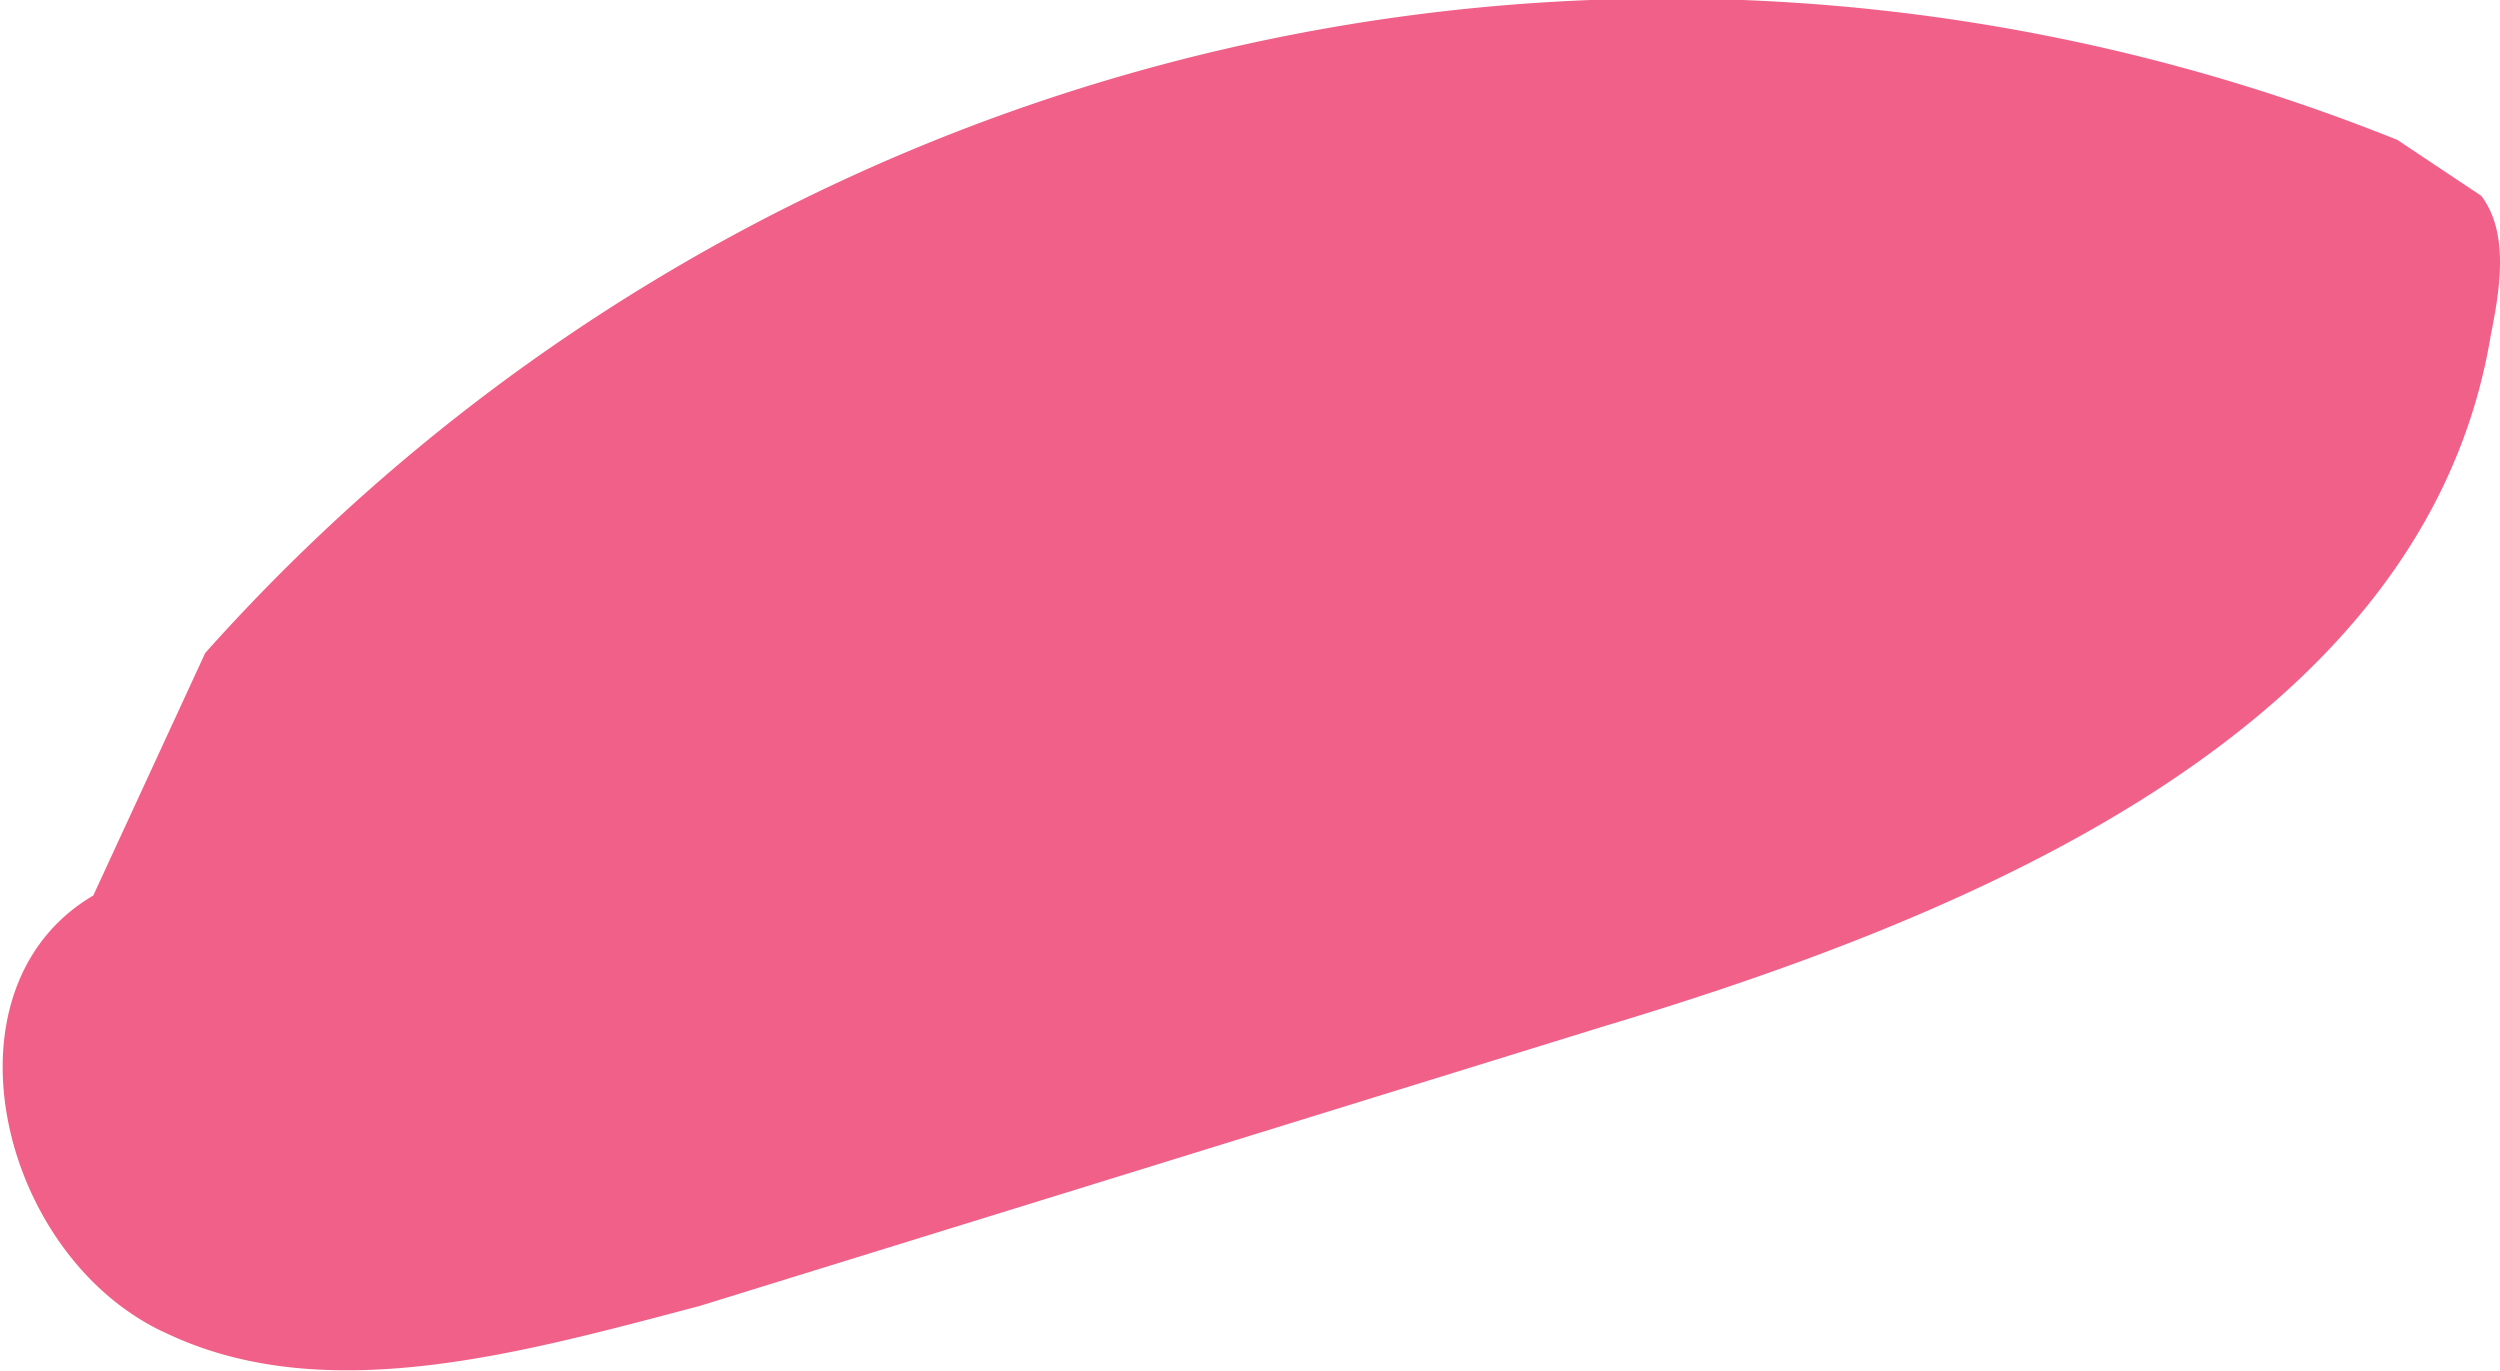 <svg xmlns="http://www.w3.org/2000/svg" width="26.8" height="14.7">
  <path d="M2.2 7a21 21 0 0 1 23.5-5.5l.9.6c.3.4.2 1 .1 1.5-.7 4.2-5.5 6.2-9.5 7.4l-9.7 3c-1.9.5-4 1.1-5.7.3C0 13.5-.7 10.6 1 9.6" style="fill:#f06088"/>
</svg>
